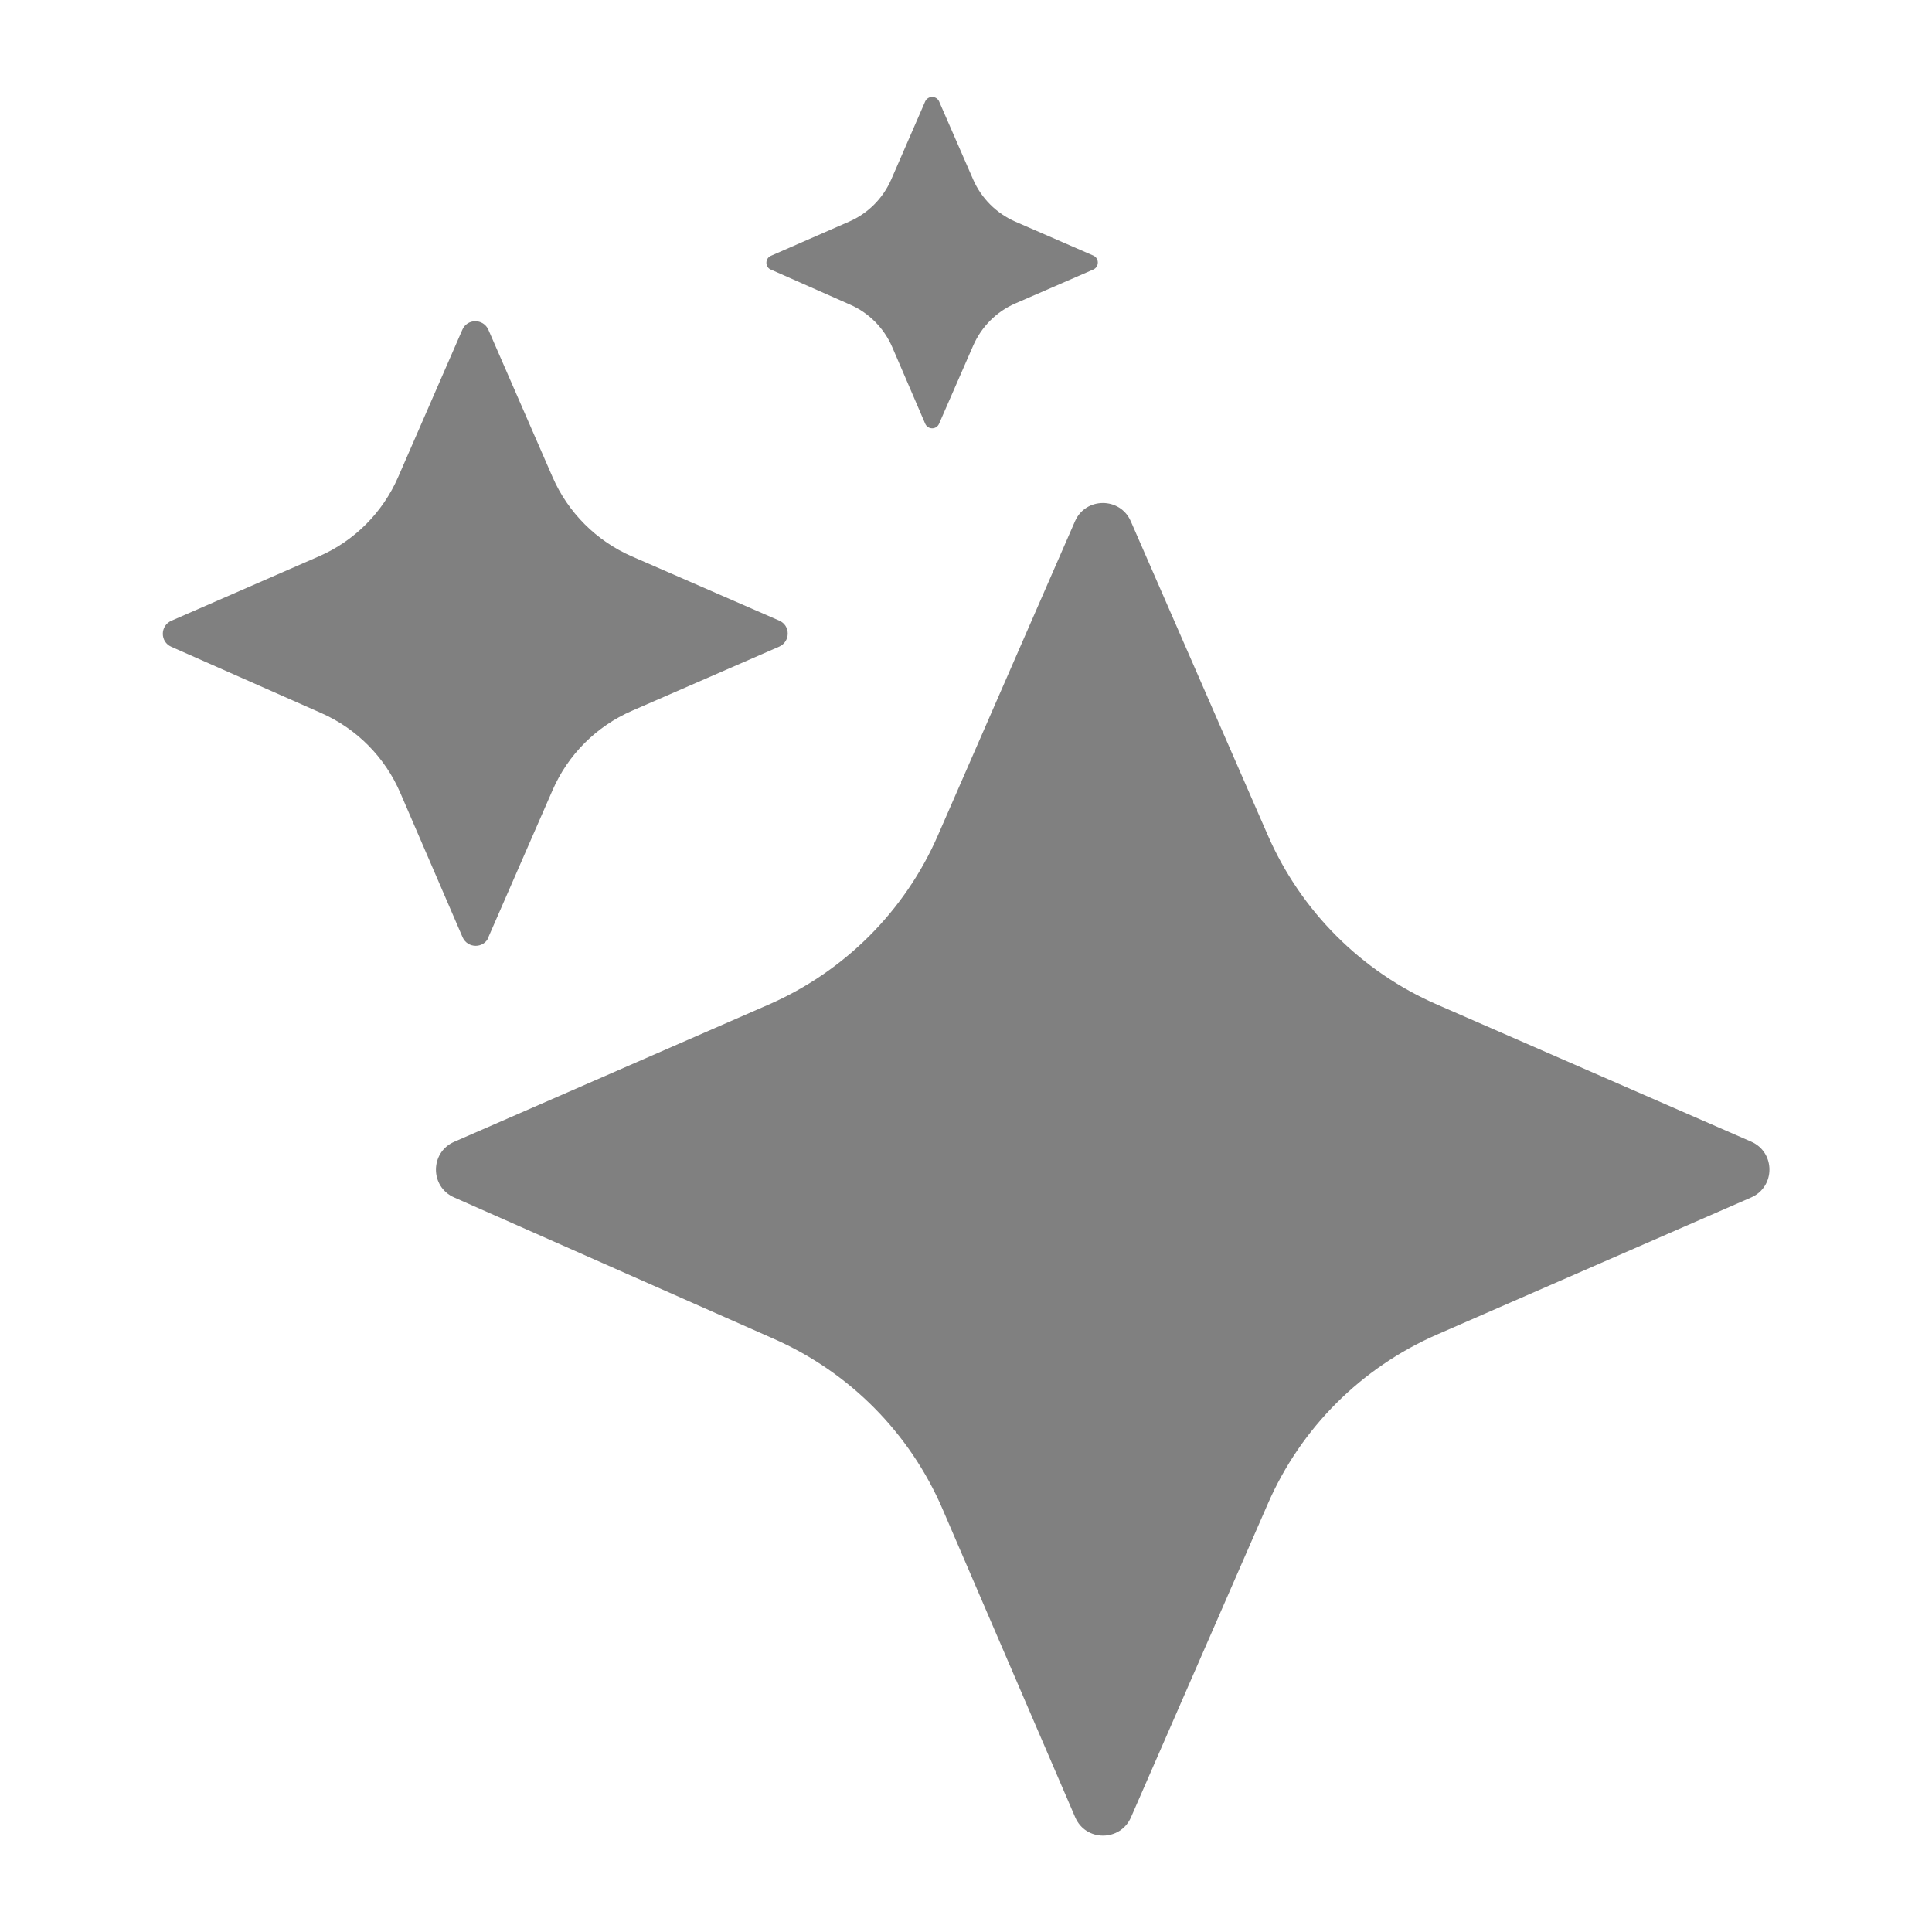 <svg width="24" height="24" viewBox="0 0 24 24" fill="none" xmlns="http://www.w3.org/2000/svg">
<g clip-path="url(#clip0_168_5)">
<path d="M21.754 14.182L17.854 12.48C16.91 12.07 16.159 11.316 15.749 10.375L14.047 6.475C13.915 6.173 13.486 6.173 13.354 6.475L11.652 10.375C11.242 11.318 10.488 12.07 9.547 12.48L5.642 14.184C5.34 14.316 5.34 14.743 5.642 14.875L9.614 16.632C10.555 17.047 11.304 17.803 11.71 18.749L13.356 22.574C13.486 22.879 13.918 22.879 14.05 22.574L15.749 18.682C16.159 17.738 16.913 16.987 17.854 16.577L21.754 14.875C22.056 14.743 22.056 14.314 21.754 14.182Z" fill="#808080"/>
<path d="M6.067 11.642L6.864 9.816C7.056 9.374 7.409 9.022 7.85 8.83L9.679 8.033C9.821 7.97 9.821 7.769 9.679 7.709L7.85 6.912C7.409 6.72 7.056 6.367 6.864 5.926L6.067 4.097C6.005 3.955 5.803 3.955 5.743 4.097L4.946 5.926C4.754 6.367 4.402 6.72 3.96 6.912L2.129 7.711C1.987 7.774 1.987 7.973 2.129 8.035L3.991 8.858C4.433 9.053 4.783 9.408 4.973 9.85L5.746 11.642C5.808 11.784 6.01 11.786 6.07 11.642H6.067Z" fill="#808080"/>
<path d="M9.574 3.348L10.562 3.785C10.797 3.888 10.982 4.078 11.083 4.31L11.493 5.263C11.527 5.34 11.633 5.34 11.666 5.263L12.089 4.294C12.192 4.058 12.379 3.871 12.612 3.77L13.582 3.348C13.656 3.314 13.656 3.209 13.582 3.175L12.612 2.753C12.377 2.65 12.19 2.462 12.089 2.23L11.666 1.26C11.633 1.186 11.527 1.186 11.493 1.26L11.071 2.23C10.968 2.465 10.781 2.652 10.548 2.753L9.576 3.178C9.502 3.211 9.502 3.317 9.576 3.35L9.574 3.348Z" fill="#808080"/>
</g>
<defs>
<clipPath id="clip0_168_5">
<rect width="24" height="24" fill="white"/>
</clipPath>
</defs>
</svg>
